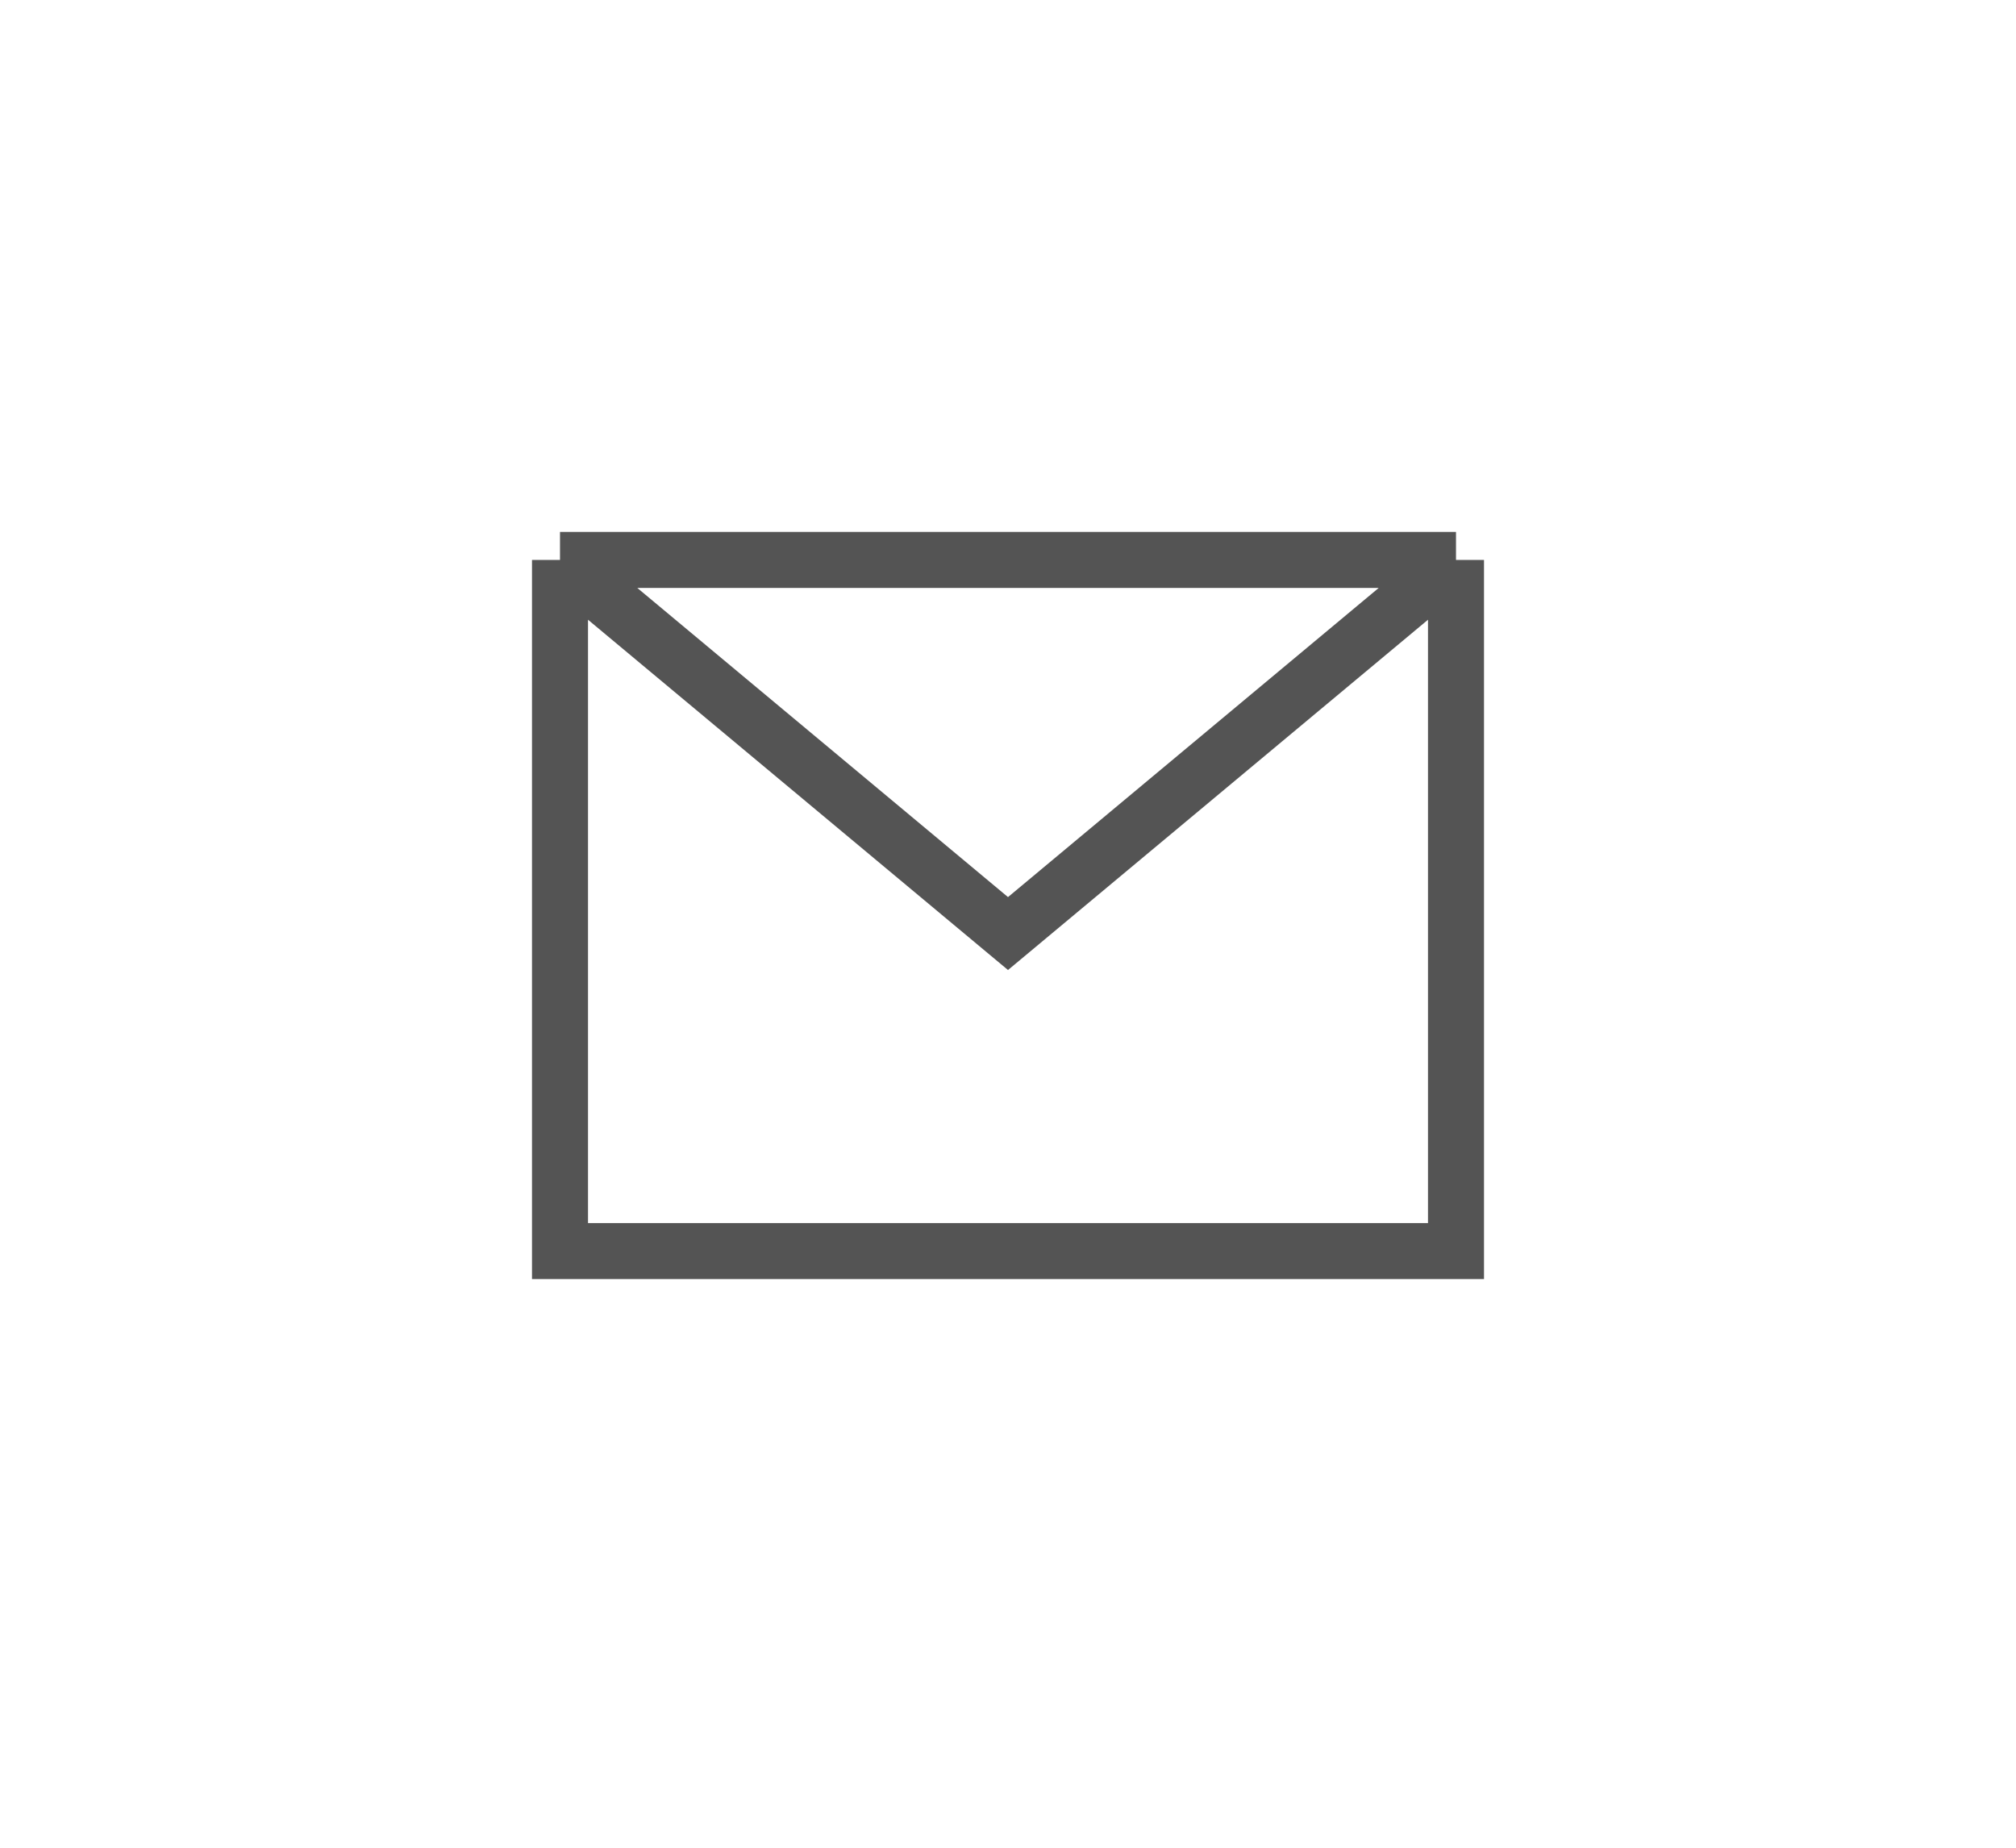 <?xml version="1.0" encoding="UTF-8"?> <svg xmlns="http://www.w3.org/2000/svg" width="36" height="33" viewBox="0 0 36 33" fill="none"> <path d="M10 10H26M10 10V22.344H26V10M10 10L18 16.673L26 10" stroke="#545454"></path> </svg> 